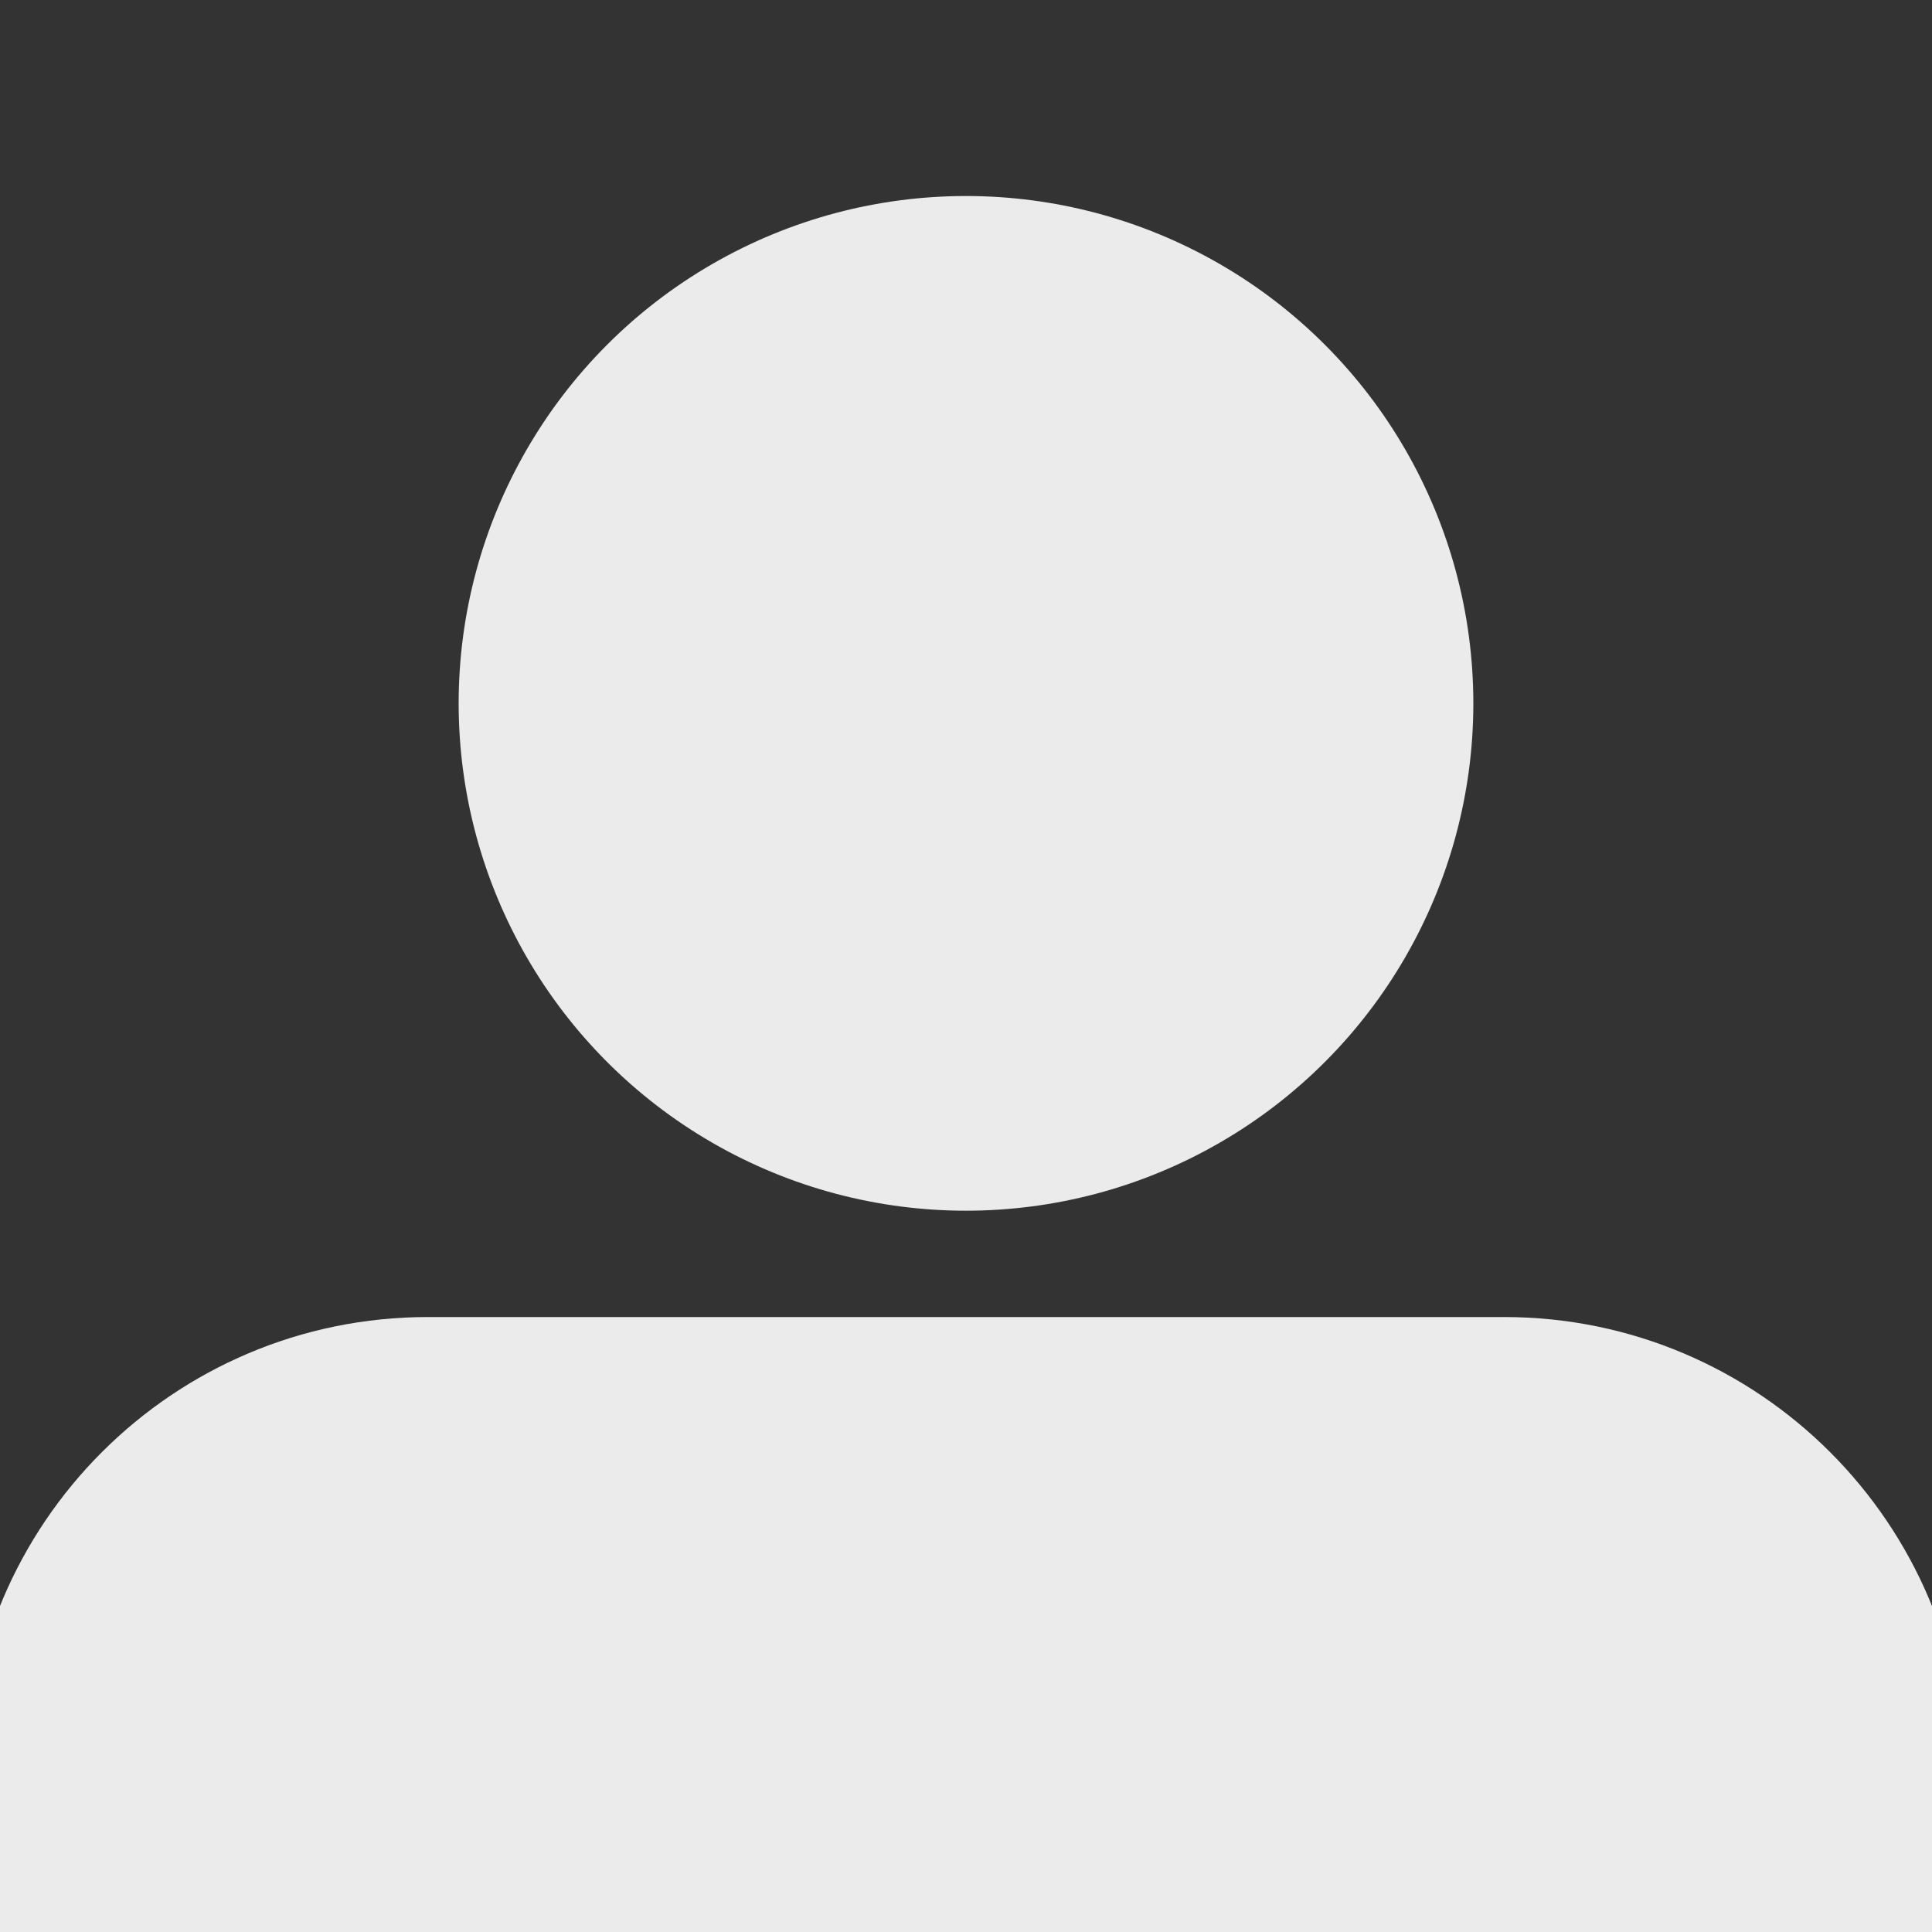 <?xml version="1.0" encoding="UTF-8" standalone="no"?><!DOCTYPE svg PUBLIC "-//W3C//DTD SVG 1.1//EN" "http://www.w3.org/Graphics/SVG/1.1/DTD/svg11.dtd"><svg width="100%" height="100%" viewBox="0 0 540 540" version="1.1" xmlns="http://www.w3.org/2000/svg" xmlns:xlink="http://www.w3.org/1999/xlink" xml:space="preserve" xmlns:serif="http://www.serif.com/" style="fill-rule:evenodd;clip-rule:evenodd;stroke-linejoin:round;stroke-miterlimit:2;"><rect x="0" y="0" width="540" height="540" fill="#333333" stroke="none"/><path d="M549.31,497.029c0,71.149 -57.763,128.913 -128.912,128.913l-300.796,-0c-71.149,-0 -128.912,-57.764 -128.912,-128.913c-0,-71.149 57.763,-128.912 128.912,-128.912l300.796,-0c71.149,-0 128.912,57.763 128.912,128.912Z" style="fill:#ebebeb;"/><circle cx="270" cy="196.592" r="141.804" style="fill:#ebebeb;"/></svg>